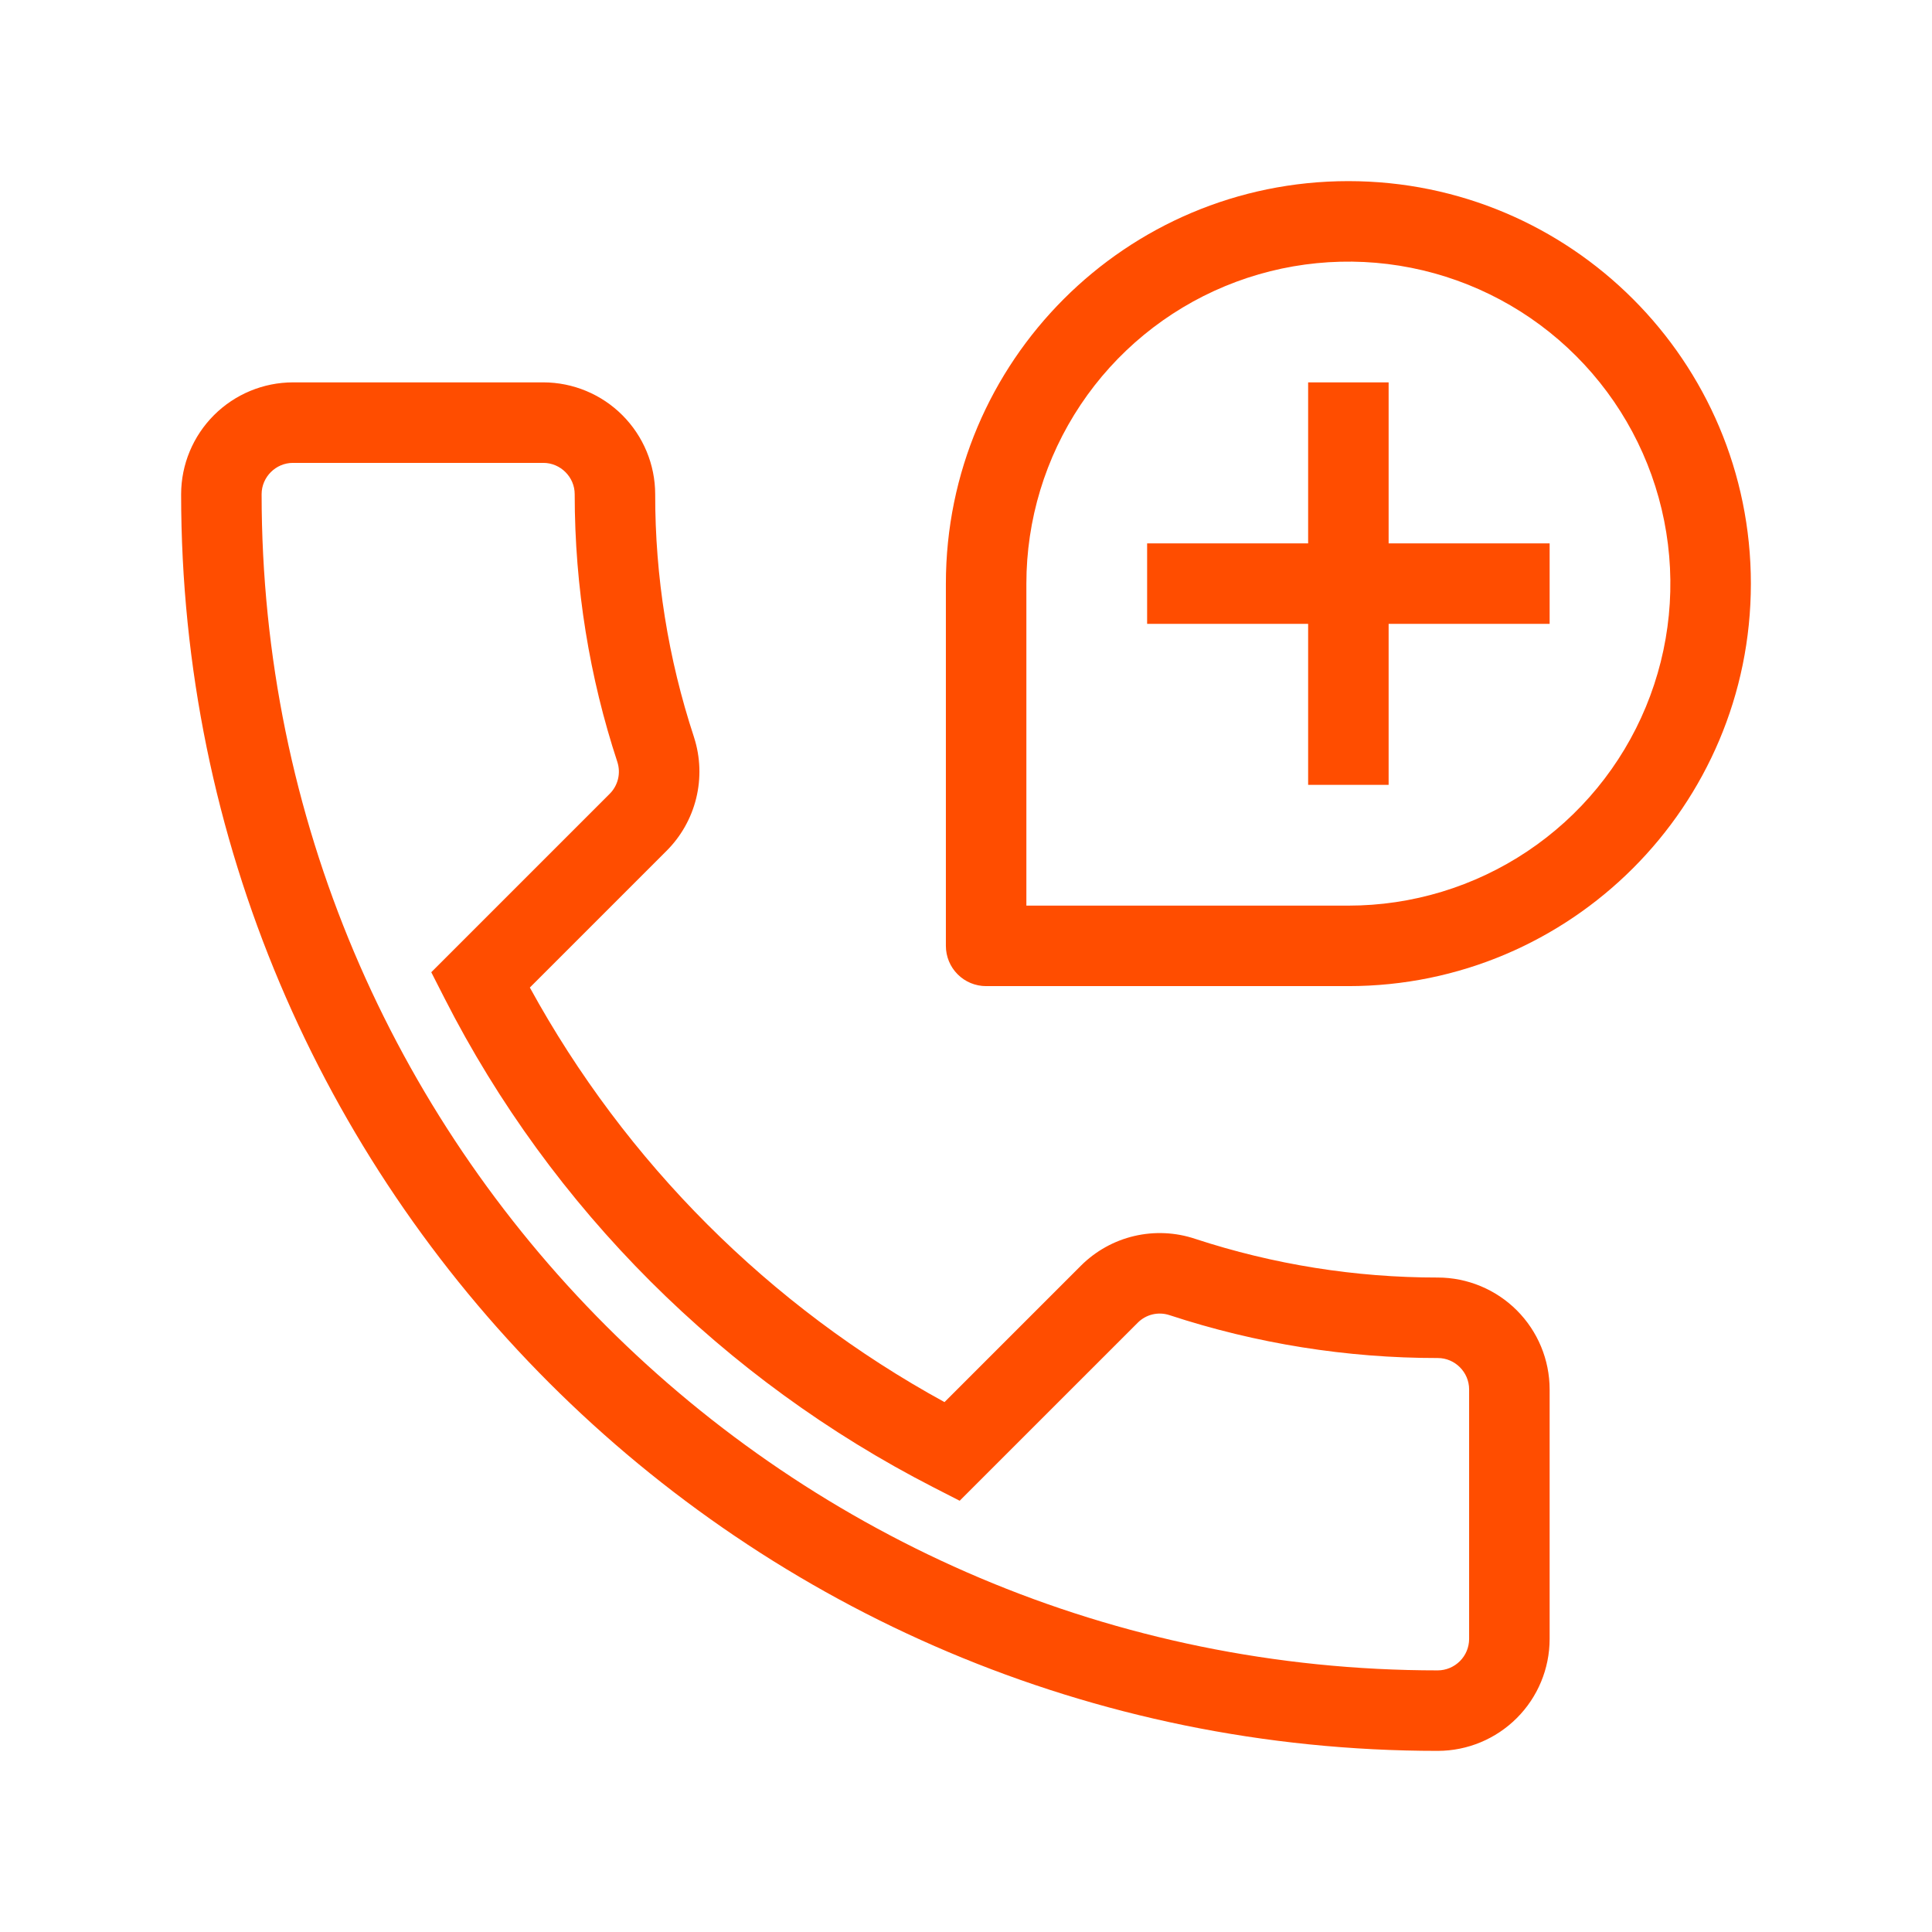 <svg width="80" height="80" viewBox="0 0 80 80" fill="none" xmlns="http://www.w3.org/2000/svg">
<path fill-rule="evenodd" clip-rule="evenodd" d="M55.833 7.5C46.628 7.5 39.167 14.962 39.167 24.167V39.167C39.167 39.609 39.342 40.033 39.655 40.345C39.967 40.658 40.391 40.833 40.833 40.833H55.833C65.038 40.833 72.5 33.372 72.5 24.167C72.5 14.962 65.038 7.5 55.833 7.5ZM42.5 24.167C42.5 21.53 43.282 18.952 44.747 16.759C46.212 14.566 48.294 12.857 50.731 11.848C53.167 10.839 55.848 10.575 58.434 11.089C61.021 11.604 63.397 12.874 65.261 14.739C67.126 16.603 68.396 18.979 68.91 21.566C69.425 24.152 69.161 26.833 68.152 29.269C67.143 31.706 65.434 33.788 63.241 35.253C61.048 36.718 58.47 37.5 55.833 37.5H42.5V24.167ZM10.833 20.463C10.833 19.753 11.42 19.167 12.13 19.167H22.5C23.208 19.167 23.797 19.753 23.797 20.463C23.797 24.34 24.417 28.067 25.563 31.55C25.638 31.781 25.647 32.028 25.589 32.264C25.53 32.499 25.407 32.714 25.233 32.883L17.858 40.258L18.408 41.337C22.835 50.04 29.965 57.137 38.658 61.59L39.738 62.143L47.115 54.767C47.282 54.6 47.493 54.482 47.723 54.427C47.953 54.372 48.194 54.382 48.418 54.455L48.435 54.46C52.018 55.637 55.765 56.236 59.537 56.233C60.247 56.233 60.833 56.82 60.833 57.53V67.87C60.831 68.213 60.694 68.542 60.451 68.784C60.208 69.027 59.88 69.165 59.537 69.167C32.637 69.167 10.833 47.365 10.833 20.463ZM12.13 15.833C10.903 15.835 9.726 16.324 8.859 17.192C7.991 18.06 7.502 19.236 7.5 20.463C7.5 49.205 30.795 72.5 59.537 72.5C60.764 72.498 61.94 72.009 62.808 71.141C63.676 70.274 64.165 69.097 64.167 67.87V57.53C64.165 56.303 63.676 55.126 62.808 54.258C61.94 53.391 60.764 52.902 59.537 52.9C56.124 52.902 52.733 52.362 49.49 51.298C48.676 51.025 47.802 50.985 46.966 51.181C46.13 51.377 45.366 51.803 44.758 52.41L39.11 58.058C31.864 54.094 25.906 48.136 21.94 40.892L27.59 35.242C28.196 34.641 28.625 33.883 28.828 33.054C29.031 32.225 29.002 31.355 28.742 30.542L28.738 30.53L28.735 30.518C27.667 27.274 27.125 23.879 27.13 20.463C27.128 19.236 26.639 18.06 25.771 17.192C24.904 16.324 23.727 15.835 22.5 15.833H12.13ZM47.5 22.5H54.167V15.833H57.5V22.5H64.167V25.833H57.5V32.5H54.167V25.833H47.5V22.5Z" fill="#FF4D00"/>
</svg>
